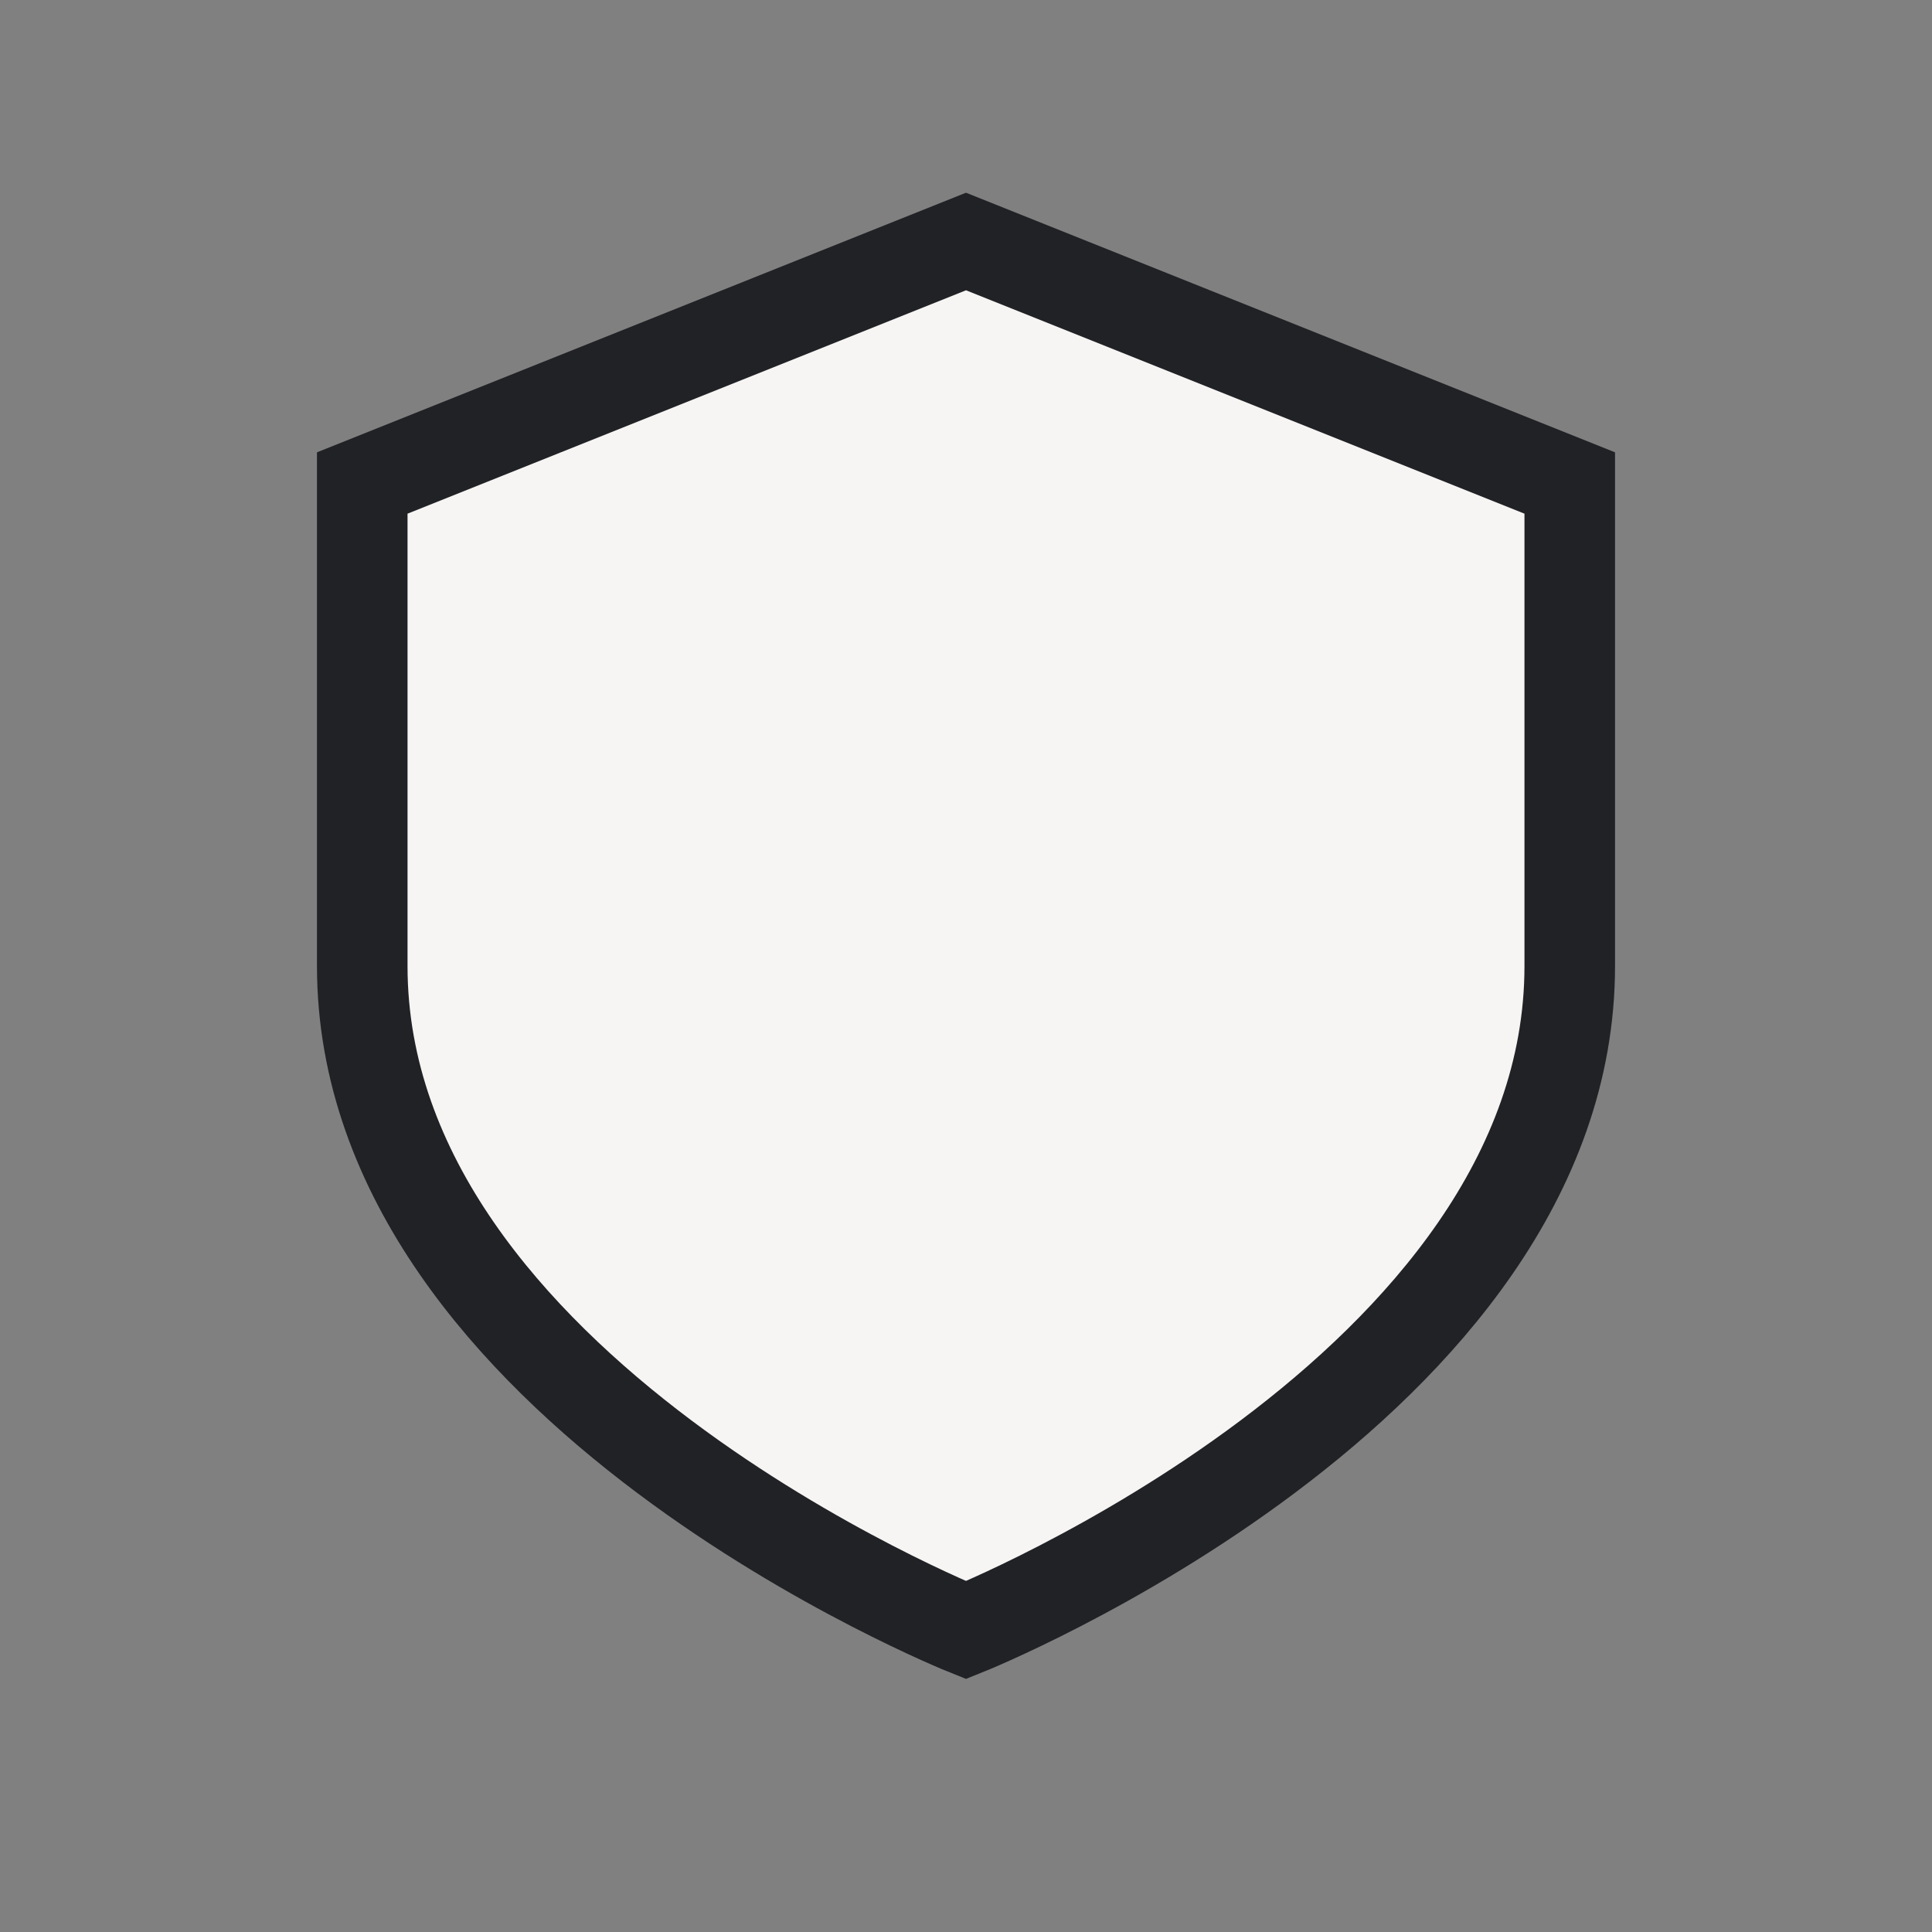 <?xml version="1.0" encoding="UTF-8"?>
<svg xmlns="http://www.w3.org/2000/svg" width="32" height="32" viewBox="0 0 32 32"><rect x="0" y="0" width="32" height="32" fill="#808080" stroke="none"/><path d="M6 8v8c0 7 10 11 10 11s10-4 10-11V8l-10-4-10 4z" fill="#F6F5F3" stroke="#212226" stroke-width="1.5"/></svg>